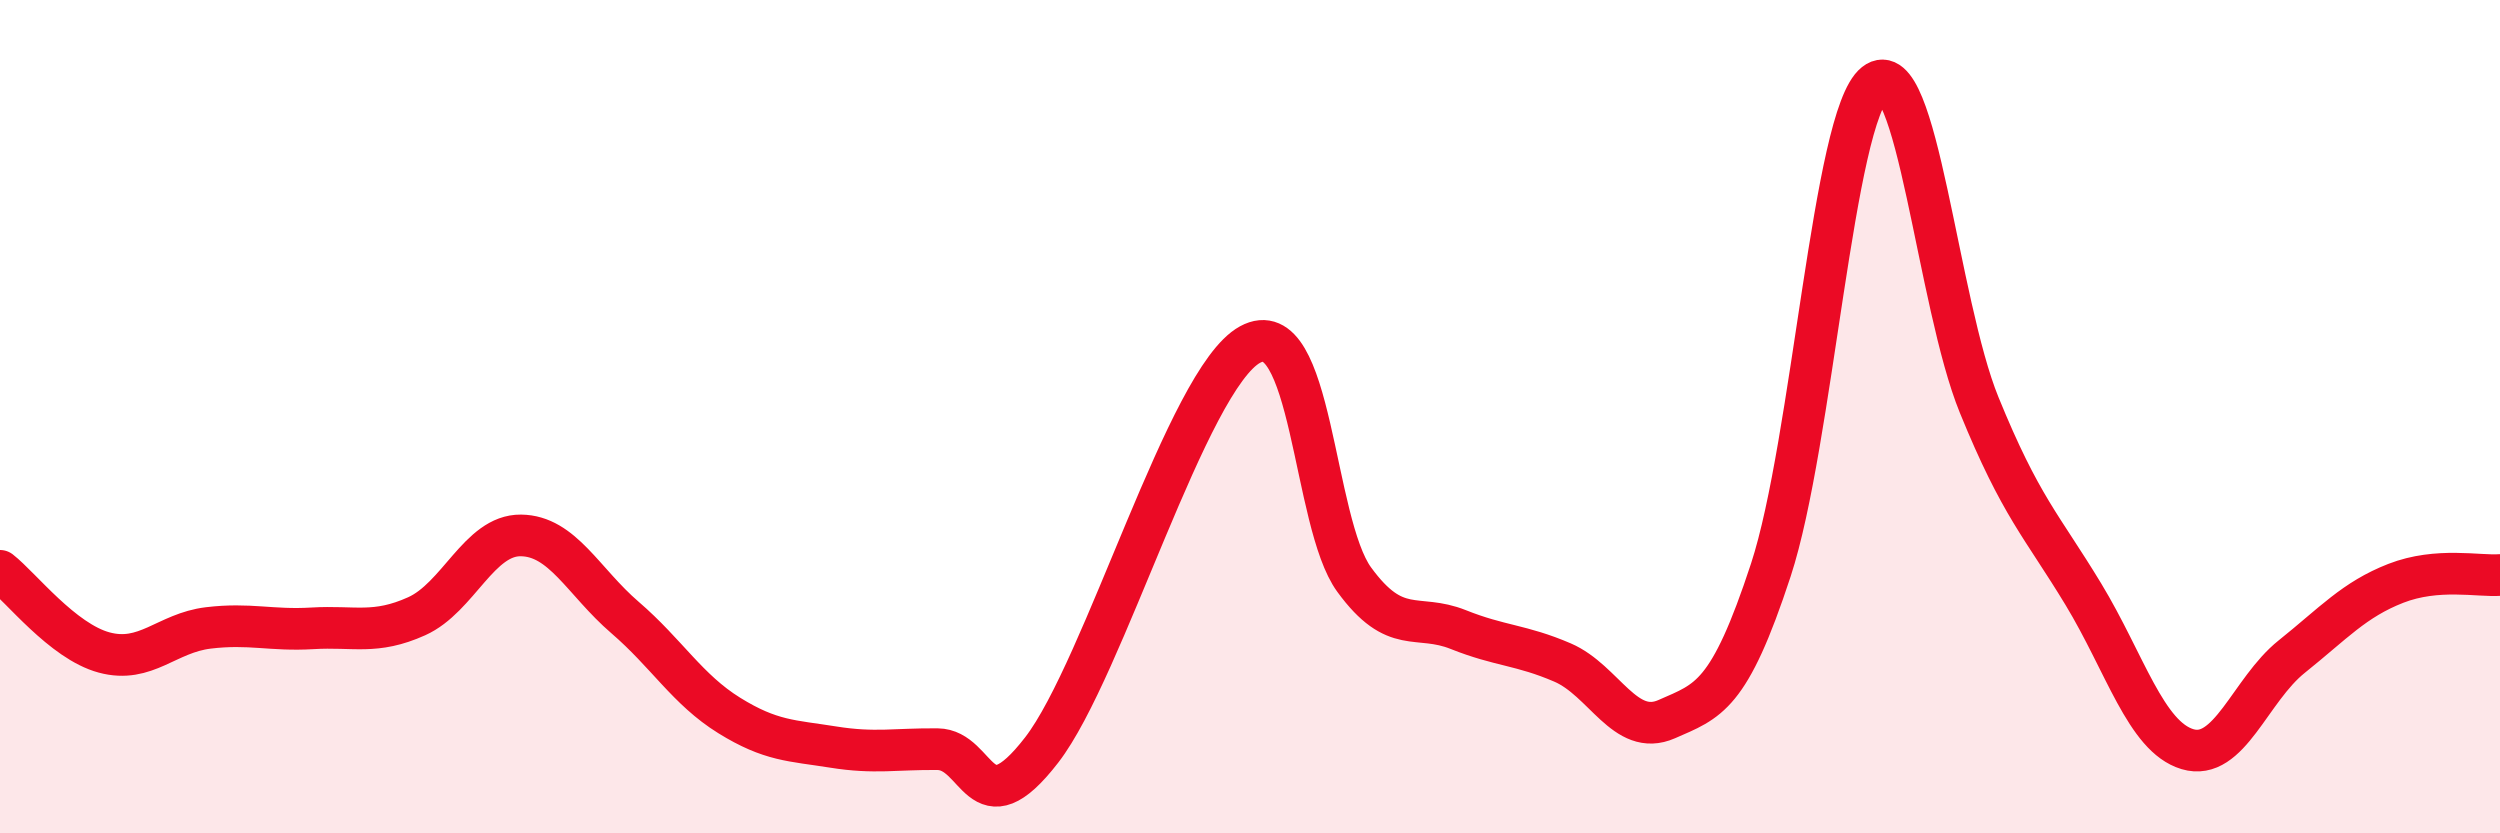 
    <svg width="60" height="20" viewBox="0 0 60 20" xmlns="http://www.w3.org/2000/svg">
      <path
        d="M 0,13.7 C 0.5,14.09 1.5,15.39 2.5,15.66 C 3.5,15.93 4,15.19 5,15.07 C 6,14.95 6.5,15.14 7.5,15.08 C 8.5,15.02 9,15.24 10,14.79 C 11,14.34 11.5,12.84 12.5,12.85 C 13.5,12.86 14,13.96 15,14.82 C 16,15.68 16.5,16.55 17.5,17.17 C 18.5,17.79 19,17.77 20,17.93 C 21,18.09 21.5,17.97 22.5,17.98 C 23.5,17.99 23.5,19.94 25,18 C 26.5,16.06 28.5,9.09 30,8.27 C 31.5,7.45 31.5,12.54 32.5,13.91 C 33.5,15.28 34,14.71 35,15.11 C 36,15.51 36.5,15.47 37.5,15.9 C 38.5,16.33 39,17.7 40,17.26 C 41,16.82 41.5,16.73 42.5,13.68 C 43.5,10.63 44,2.79 45,2 C 46,1.21 46.5,7.27 47.5,9.72 C 48.5,12.17 49,12.61 50,14.26 C 51,15.91 51.5,17.68 52.5,17.98 C 53.5,18.28 54,16.56 55,15.76 C 56,14.96 56.5,14.39 57.5,14 C 58.5,13.61 59.5,13.84 60,13.8L60 20L0 20Z"
        fill="#EB0A25"
        opacity="0.1"
        stroke-linecap="round"
        stroke-linejoin="round"
      />
      <path
        d="M 0,13.7 C 0.5,14.09 1.5,15.39 2.5,15.66 C 3.5,15.93 4,15.19 5,15.07 C 6,14.95 6.5,15.14 7.5,15.08 C 8.5,15.02 9,15.24 10,14.79 C 11,14.34 11.5,12.84 12.5,12.85 C 13.5,12.86 14,13.96 15,14.82 C 16,15.68 16.5,16.55 17.5,17.17 C 18.5,17.79 19,17.77 20,17.93 C 21,18.09 21.5,17.97 22.5,17.98 C 23.5,17.99 23.5,19.94 25,18 C 26.5,16.06 28.5,9.09 30,8.27 C 31.5,7.45 31.5,12.54 32.5,13.91 C 33.5,15.28 34,14.71 35,15.11 C 36,15.51 36.5,15.47 37.5,15.9 C 38.5,16.33 39,17.7 40,17.26 C 41,16.82 41.5,16.73 42.5,13.68 C 43.5,10.63 44,2.79 45,2 C 46,1.21 46.5,7.27 47.5,9.72 C 48.5,12.17 49,12.61 50,14.26 C 51,15.91 51.5,17.68 52.5,17.98 C 53.5,18.28 54,16.56 55,15.76 C 56,14.96 56.5,14.39 57.5,14 C 58.5,13.61 59.5,13.84 60,13.8"
        stroke="#EB0A25"
        stroke-width="1"
        fill="none"
        stroke-linecap="round"
        stroke-linejoin="round"
      />
    </svg>
  